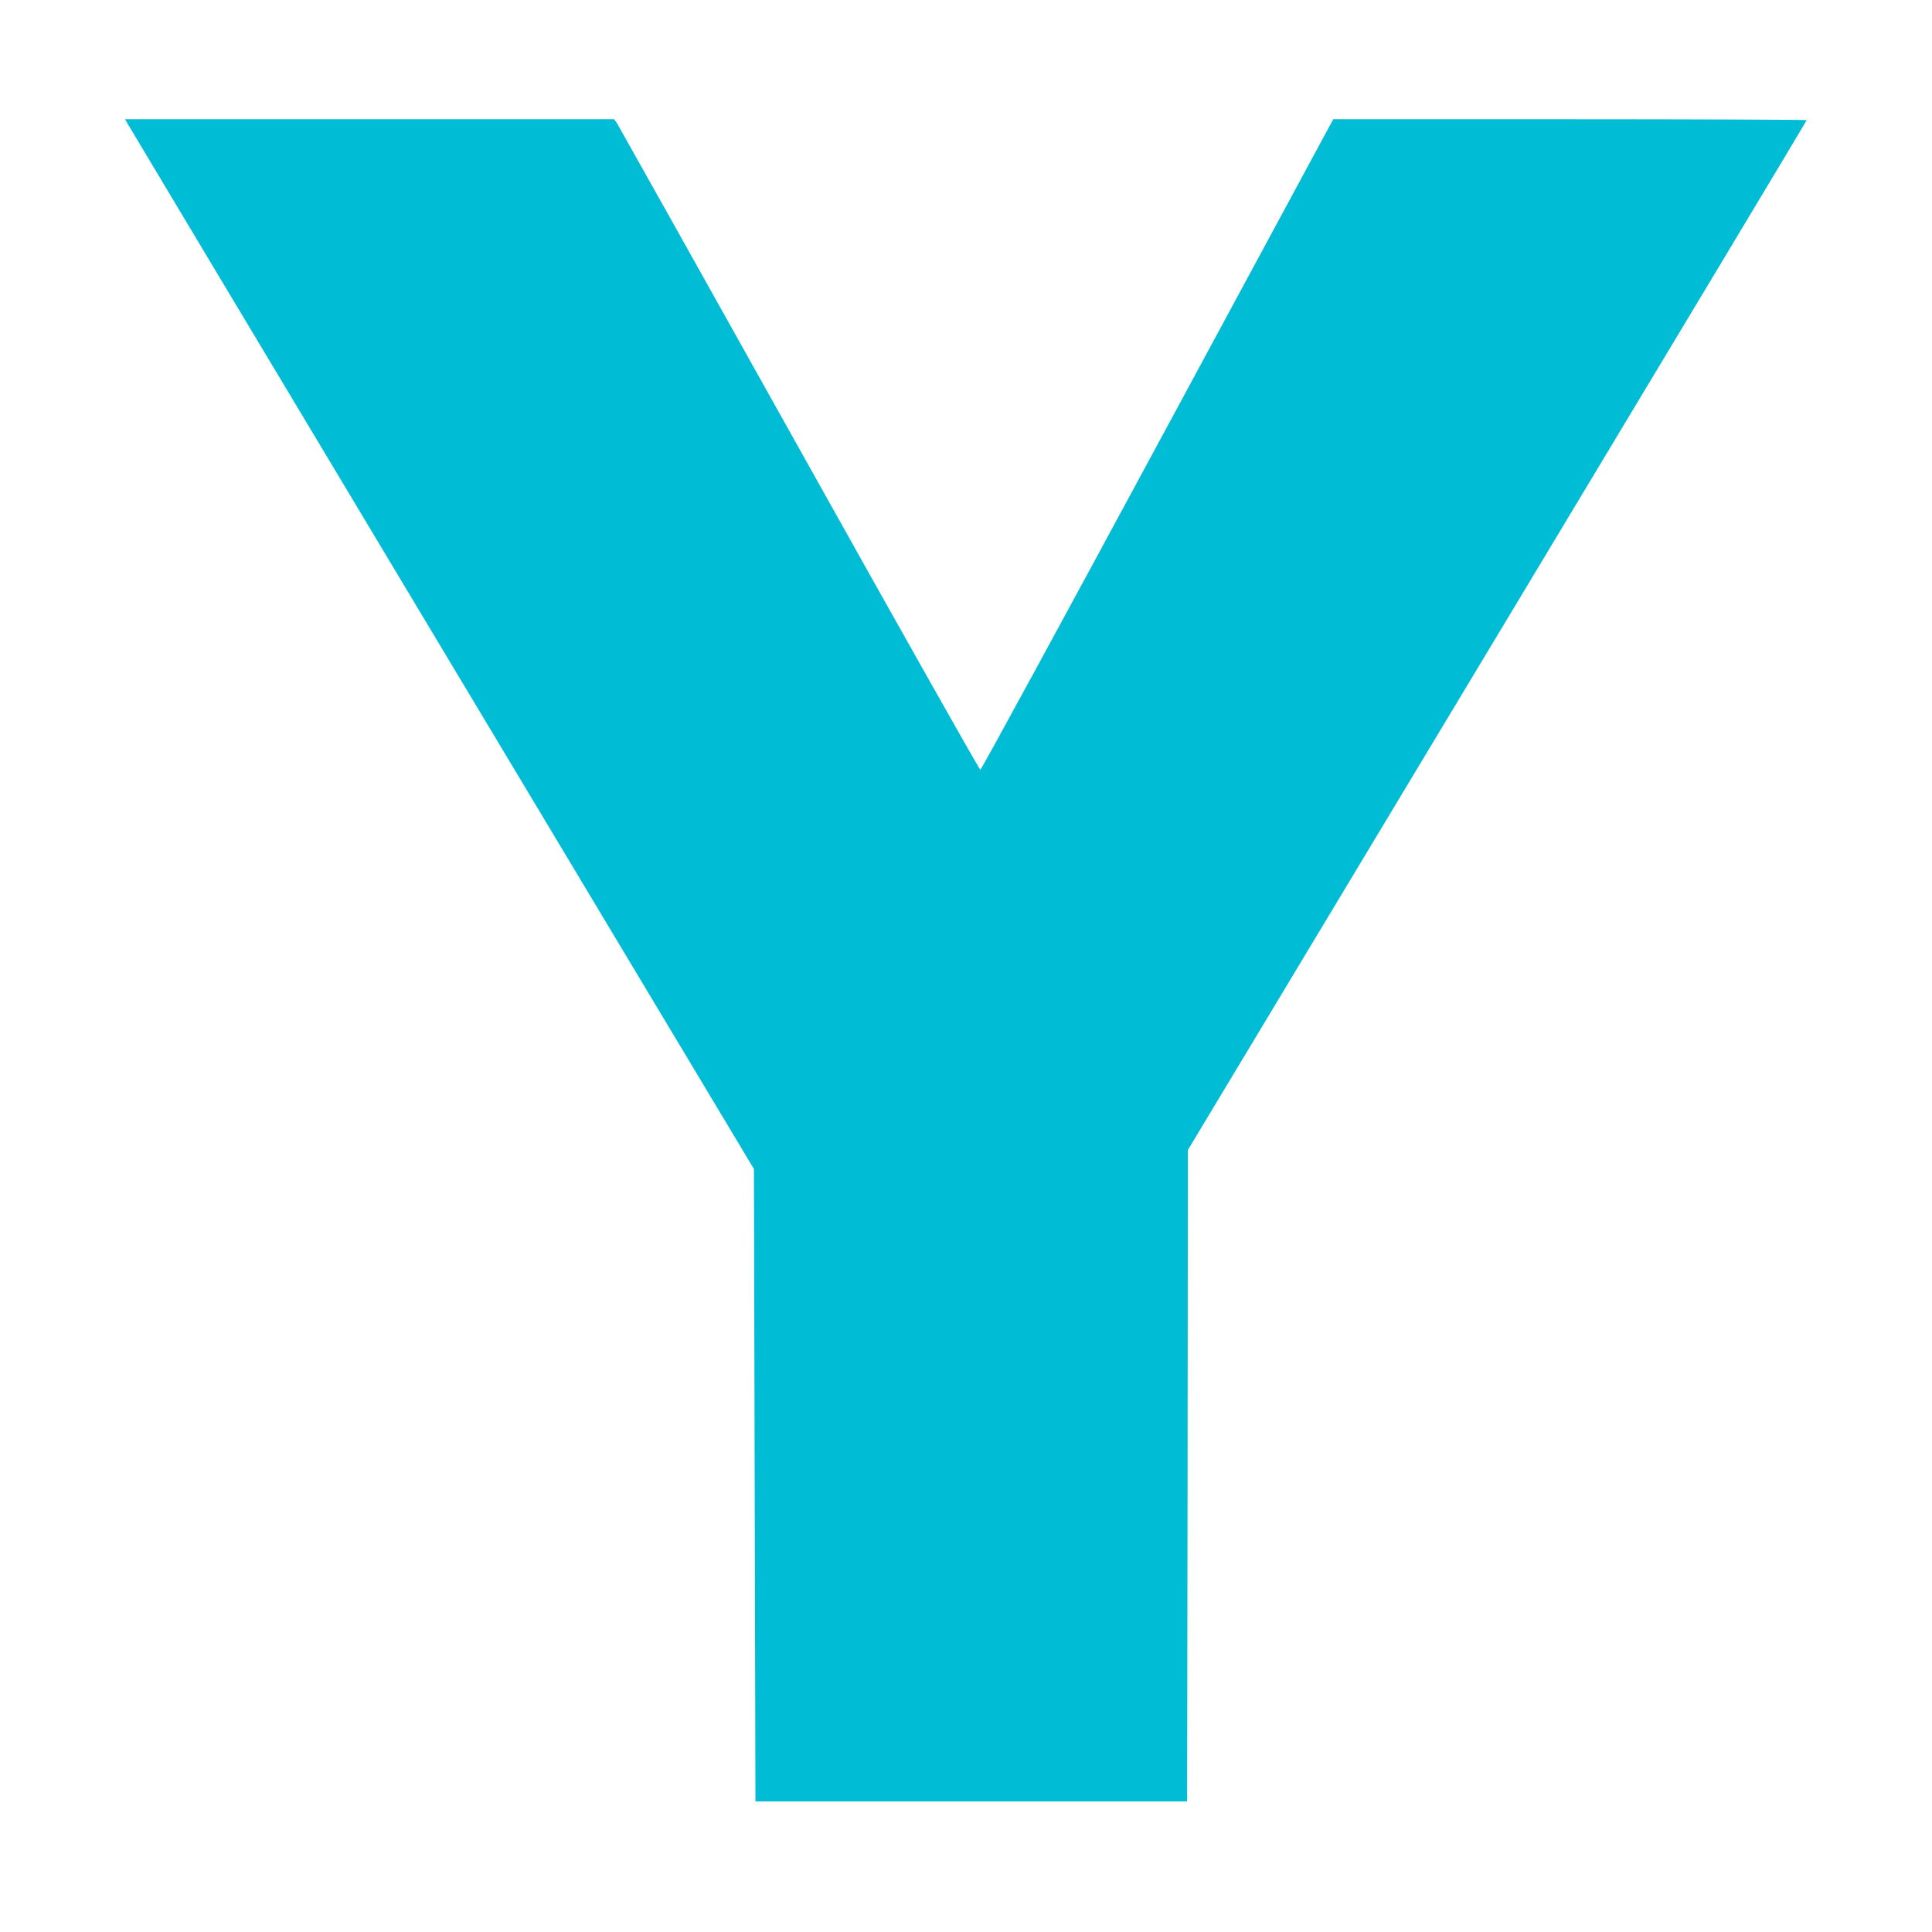 <?xml version="1.0" standalone="no"?>
<!DOCTYPE svg PUBLIC "-//W3C//DTD SVG 20010904//EN"
 "http://www.w3.org/TR/2001/REC-SVG-20010904/DTD/svg10.dtd">
<svg version="1.0" xmlns="http://www.w3.org/2000/svg"
 width="1280pt" height="1280pt" viewBox="0 0 1280 1280"
 preserveAspectRatio="xMidYMid meet">
<g transform="translate(0,1280) scale(0.1,-0.1)"
fill="#00bcd4" stroke="none">
<path d="M841 11988 c7 -13 944 -1578 2083 -3478 l2071 -3455 5 -2095 5 -2095
1430 0 1430 0 3 2158 2 2158 2050 3409 c1128 1875 2050 3411 2050 3414 0 3
-706 6 -1569 6 l-1568 0 -1164 -2155 c-640 -1185 -1168 -2155 -1174 -2155 -6
0 -546 957 -1200 2128 -654 1170 -1197 2139 -1207 2155 l-19 27 -1620 0 -1620
0 12 -22z"/>
</g>
</svg>
